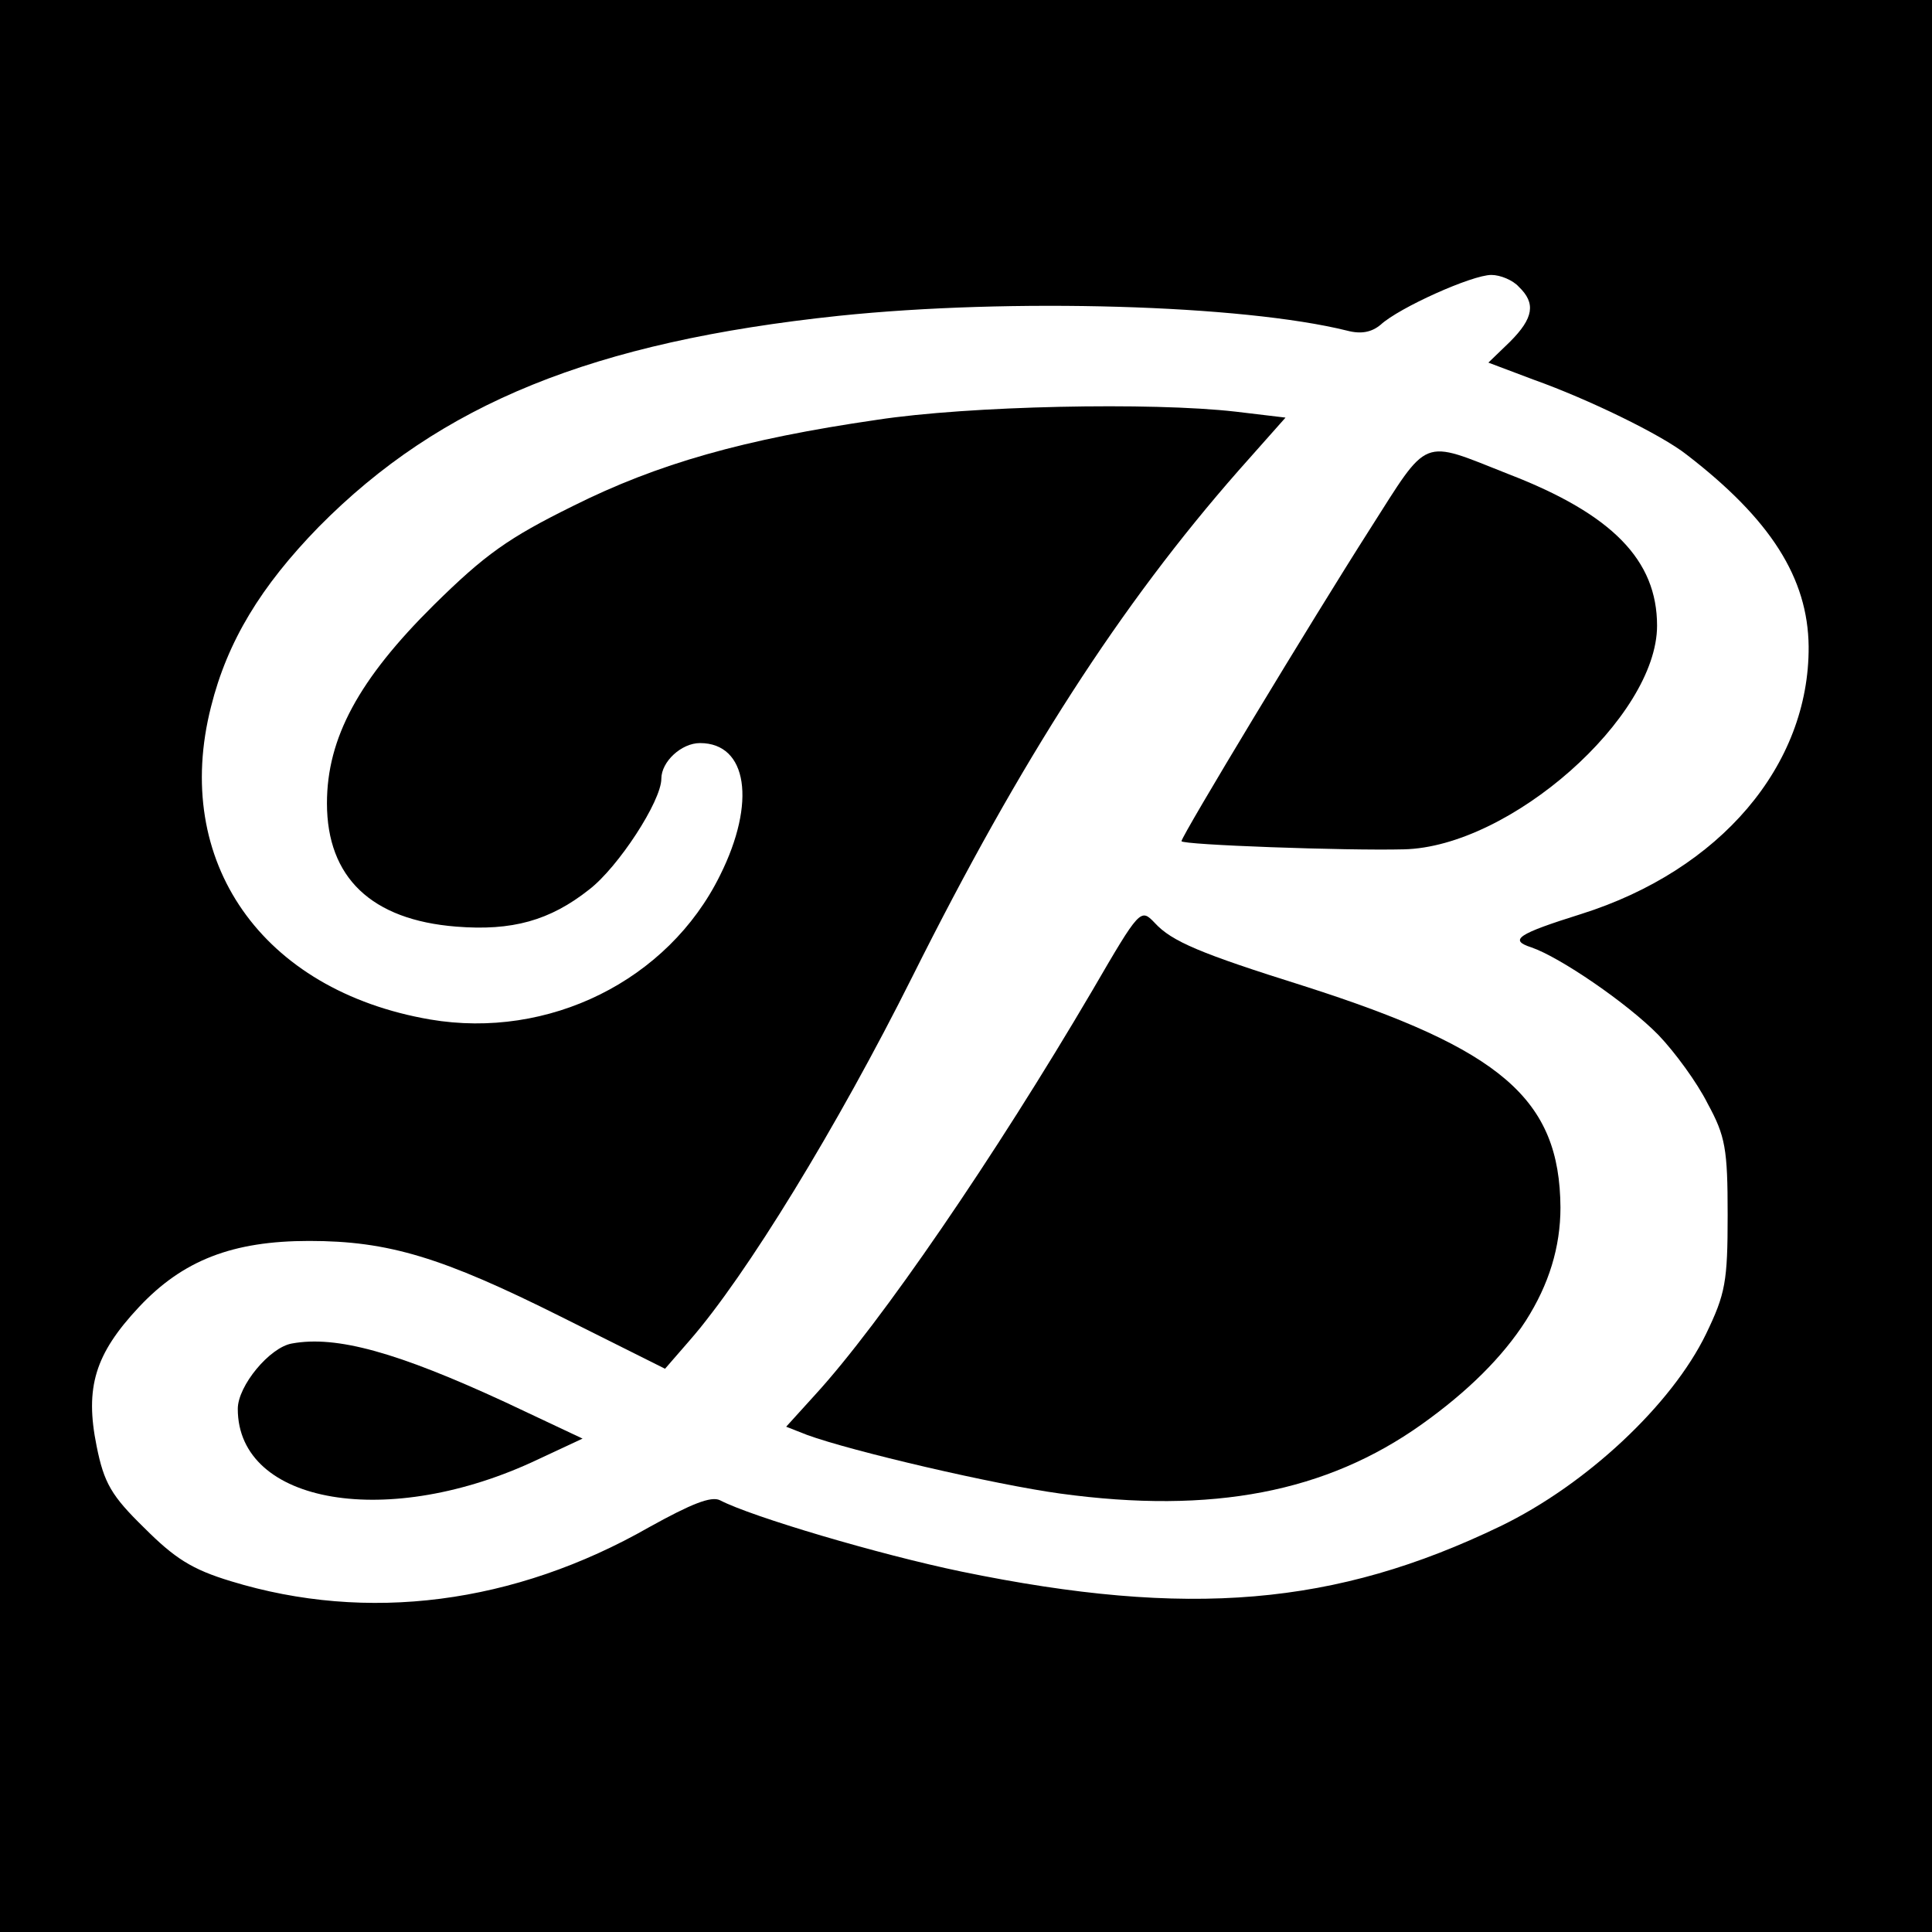 <?xml version="1.0" standalone="no"?>
<!DOCTYPE svg PUBLIC "-//W3C//DTD SVG 20010904//EN"
 "http://www.w3.org/TR/2001/REC-SVG-20010904/DTD/svg10.dtd">
<svg version="1.0" xmlns="http://www.w3.org/2000/svg"
 width="260pt" height="260pt" viewBox="0 0 260 260"
 preserveAspectRatio="xMidYMid meet">
<g transform="translate(0,260) scale(0.1,-0.1)"
fill="#000000" stroke="none">
<path d="M0 1300 l0 -1300 1300 0 1300 0 0 1300 0 1300 -1300 0 -1300 0 0
-1300z m2044 914 c23 -22 20 -42 -12 -74 l-29 -28 61 -23 c73 -26 172 -74 206
-101 113 -87 163 -166 164 -258 1 -160 -119 -301 -306 -360 -86 -27 -98 -35
-67 -45 38 -13 129 -75 171 -118 22 -23 52 -64 66 -92 24 -44 27 -61 27 -150
0 -90 -3 -106 -29 -160 -46 -95 -161 -203 -277 -259 -222 -107 -419 -124 -725
-61 -111 23 -283 74 -325 96 -12 6 -39 -5 -95 -36 -182 -104 -380 -129 -563
-73 -53 16 -76 31 -117 72 -44 43 -54 60 -64 110 -16 79 -2 124 57 187 59 63
126 89 229 89 107 0 179 -22 339 -102 l140 -70 33 38 c76 87 199 288 300 490
146 292 280 500 439 681 l63 71 -67 8 c-113 13 -359 8 -483 -11 -179 -26 -295
-59 -409 -116 -87 -43 -118 -65 -187 -133 -101 -100 -144 -179 -144 -267 0
-100 60 -157 174 -166 75 -6 126 8 179 50 39 30 97 119 97 149 0 23 27 48 52
48 64 0 76 -80 27 -178 -70 -142 -231 -221 -390 -194 -227 39 -348 213 -295
421 22 88 67 162 145 242 164 166 369 249 700 284 231 24 543 15 684 -20 19
-5 33 -2 45 8 25 23 123 67 149 67 12 0 29 -7 37 -16z"/>
<path d="M1843 1887 c-76 -119 -253 -412 -253 -419 0 -5 222 -13 299 -11 143
3 341 178 341 301 0 88 -60 150 -200 204 -119 47 -106 52 -187 -75z"/>
<path d="M1470 1267 c-131 -223 -285 -448 -373 -544 l-39 -43 28 -11 c60 -22
253 -67 341 -79 205 -28 358 2 486 93 125 89 187 186 187 292 -1 146 -79 213
-345 298 -140 44 -178 60 -201 85 -19 20 -20 19 -84 -91z"/>
<path d="M393 792 c-30 -5 -73 -57 -73 -88 0 -129 204 -163 404 -68 l60 28
-104 49 c-145 67 -227 90 -287 79z"/>
</g>
</svg>
